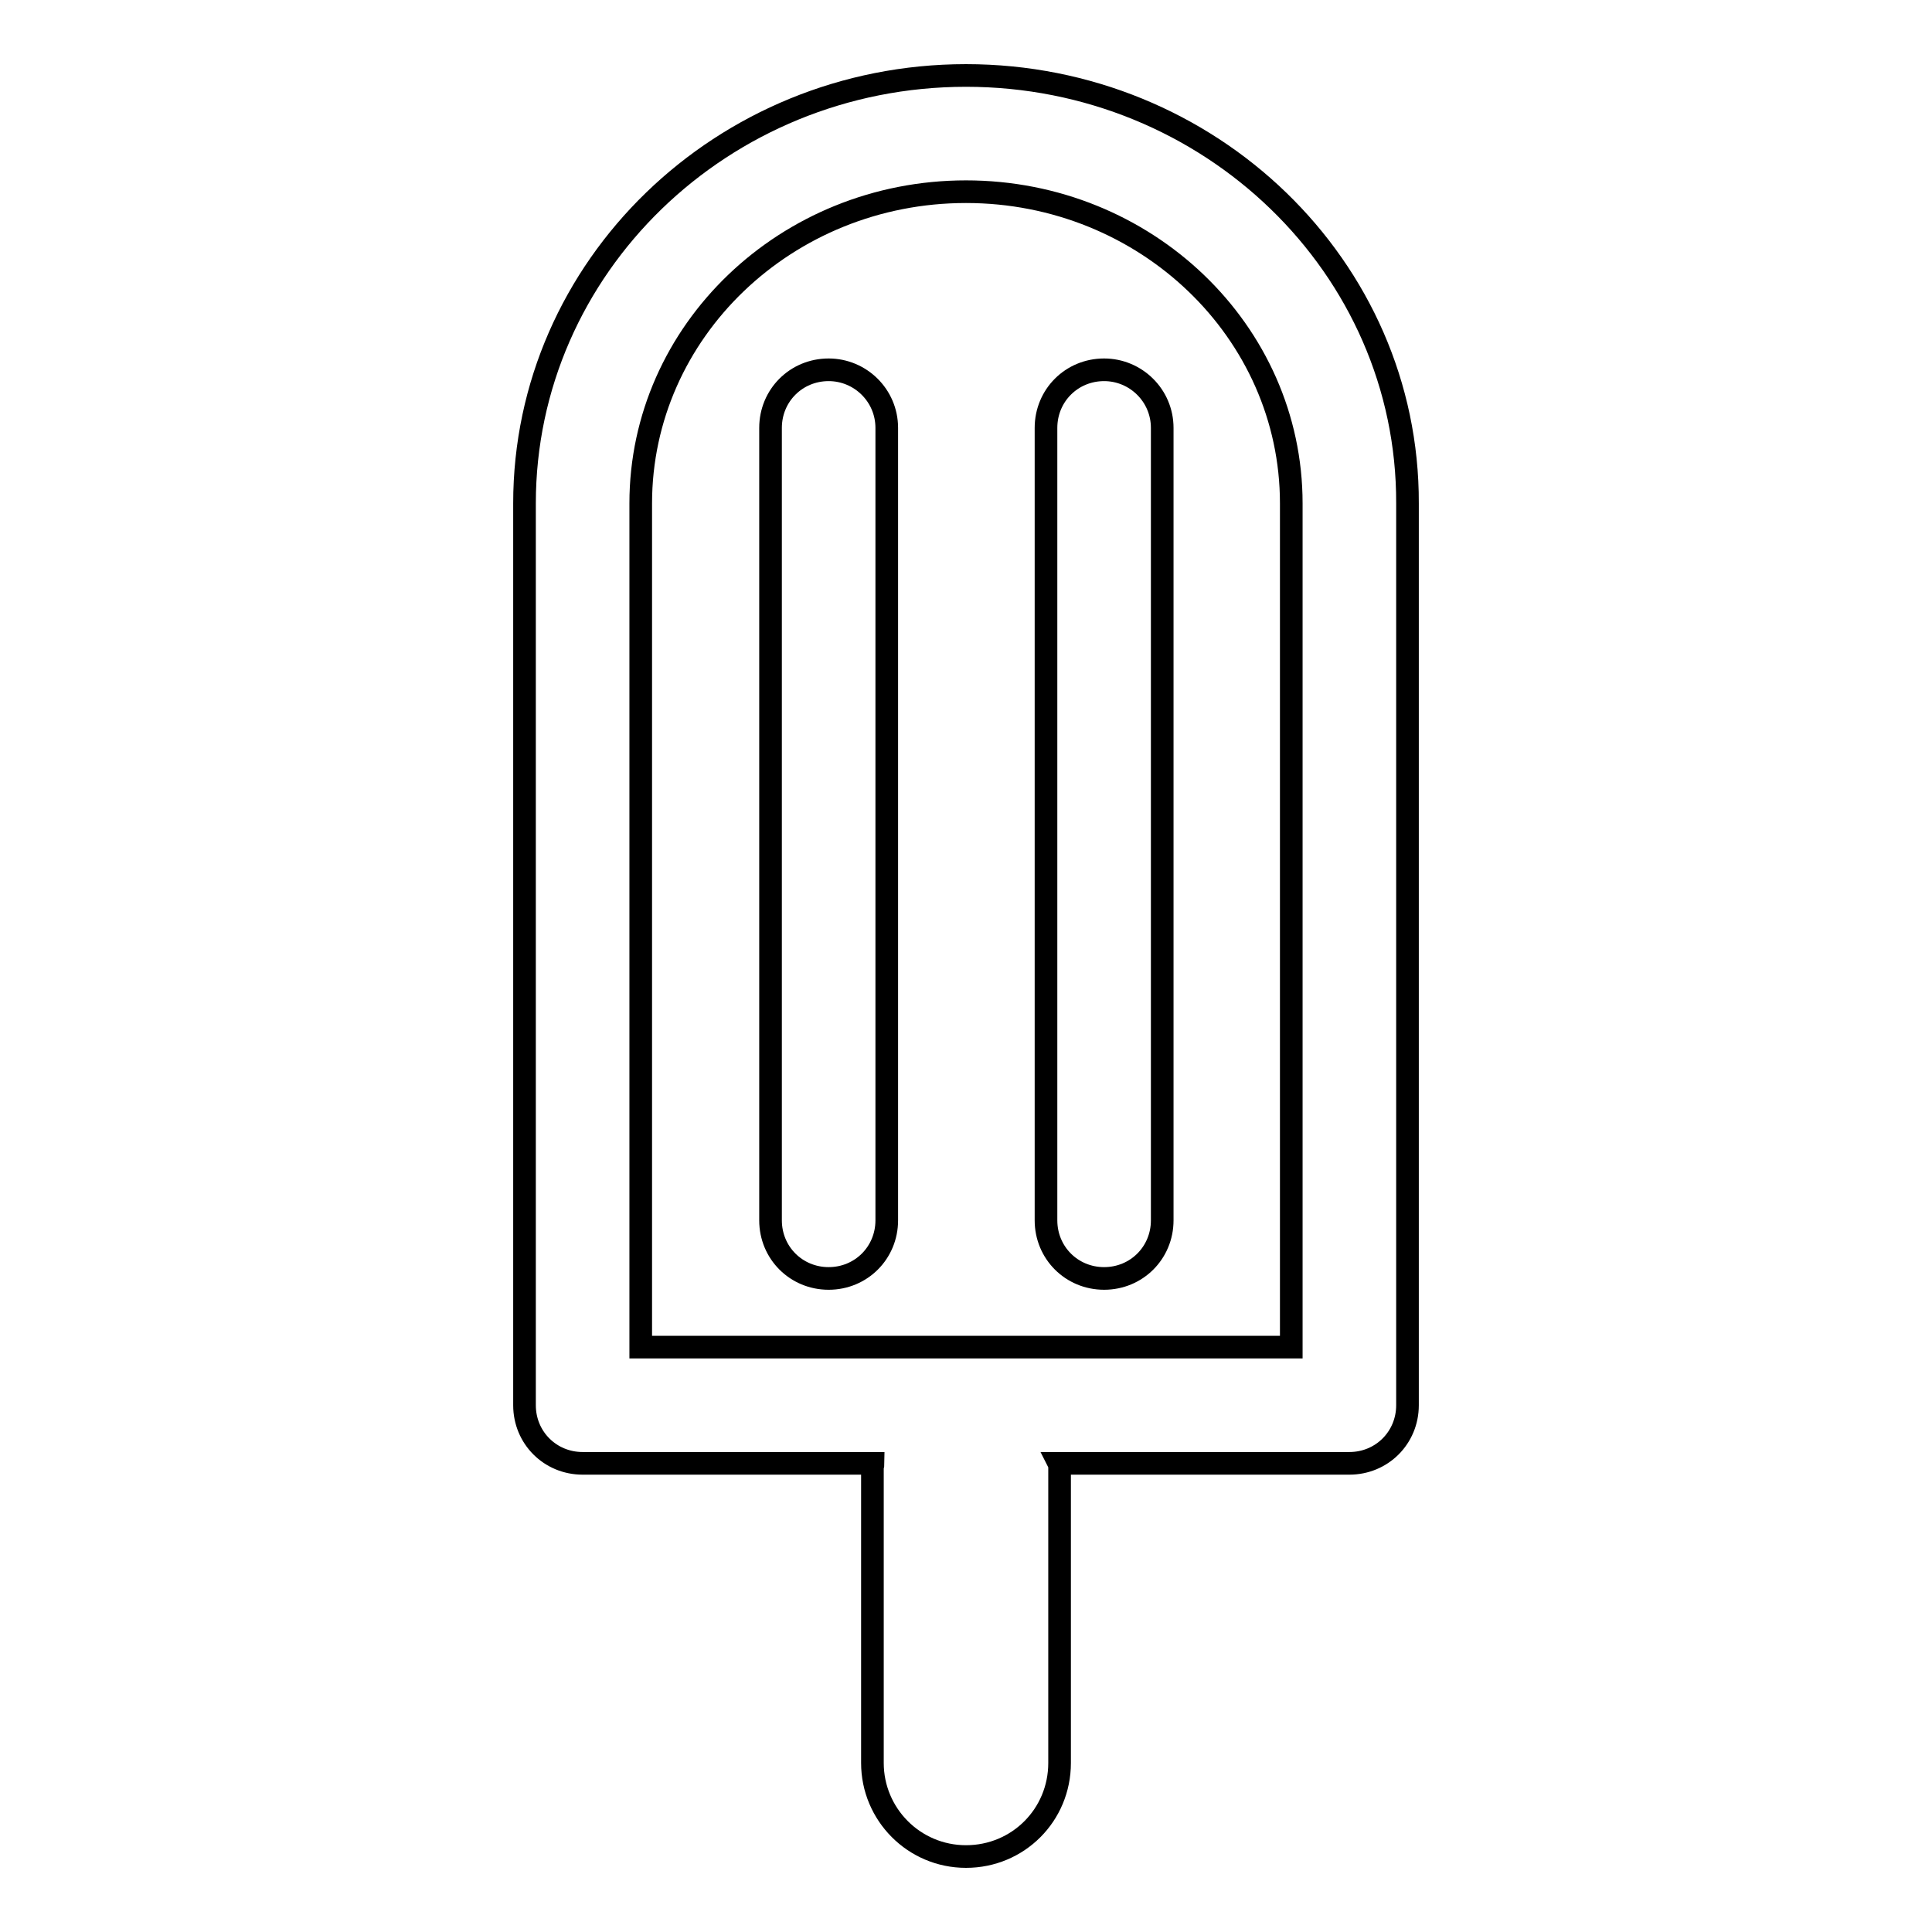 <?xml version="1.0" encoding="utf-8"?>
<!-- Svg Vector Icons : http://www.onlinewebfonts.com/icon -->
<!DOCTYPE svg PUBLIC "-//W3C//DTD SVG 1.1//EN" "http://www.w3.org/Graphics/SVG/1.1/DTD/svg11.dtd">
<svg version="1.1" xmlns="http://www.w3.org/2000/svg" xmlns:xlink="http://www.w3.org/1999/xlink" x="0px" y="0px" viewBox="0 0 256 256" enable-background="new 0 0 256 256" xml:space="preserve">
<g><g><g><g><path stroke-width="3" fill-opacity="0" stroke="#000000"  d="M128,10c-32.3,0-58.5,25.4-58.5,56.7v119.5c0,4.3,3.4,7.7,7.7,7.7h38.5c0,0.2-0.1,0.4-0.1,0.6v39.1c0,6.8,5.5,12.4,12.4,12.4s12.4-5.5,12.4-12.4v-39.1c0-0.2,0-0.4-0.1-0.6h38.5c4.3,0,7.7-3.4,7.7-7.7V66.7C186.6,35.4,160.3,10,128,10z M171.1,178.5H84.9V66.7c0-22.8,19.3-41.3,43.1-41.3c23.8,0,43.1,18.5,43.1,41.3V178.5z"/><path stroke-width="3" fill-opacity="0" stroke="#000000"  d="M146.3,49c-4.3,0-7.7,3.4-7.7,7.7v105c0,4.3,3.4,7.7,7.7,7.7s7.7-3.4,7.7-7.7v-105C154,52.4,150.5,49,146.3,49z"/><path stroke-width="3" fill-opacity="0" stroke="#000000"  d="M109.8,49c-4.3,0-7.7,3.4-7.7,7.7v105c0,4.3,3.4,7.7,7.7,7.7s7.7-3.4,7.7-7.7v-105C117.5,52.4,114,49,109.8,49z"/></g></g><g></g><g></g><g></g><g></g><g></g><g></g><g></g><g></g><g></g><g></g><g></g><g></g><g></g><g></g><g></g></g></g>
</svg>
